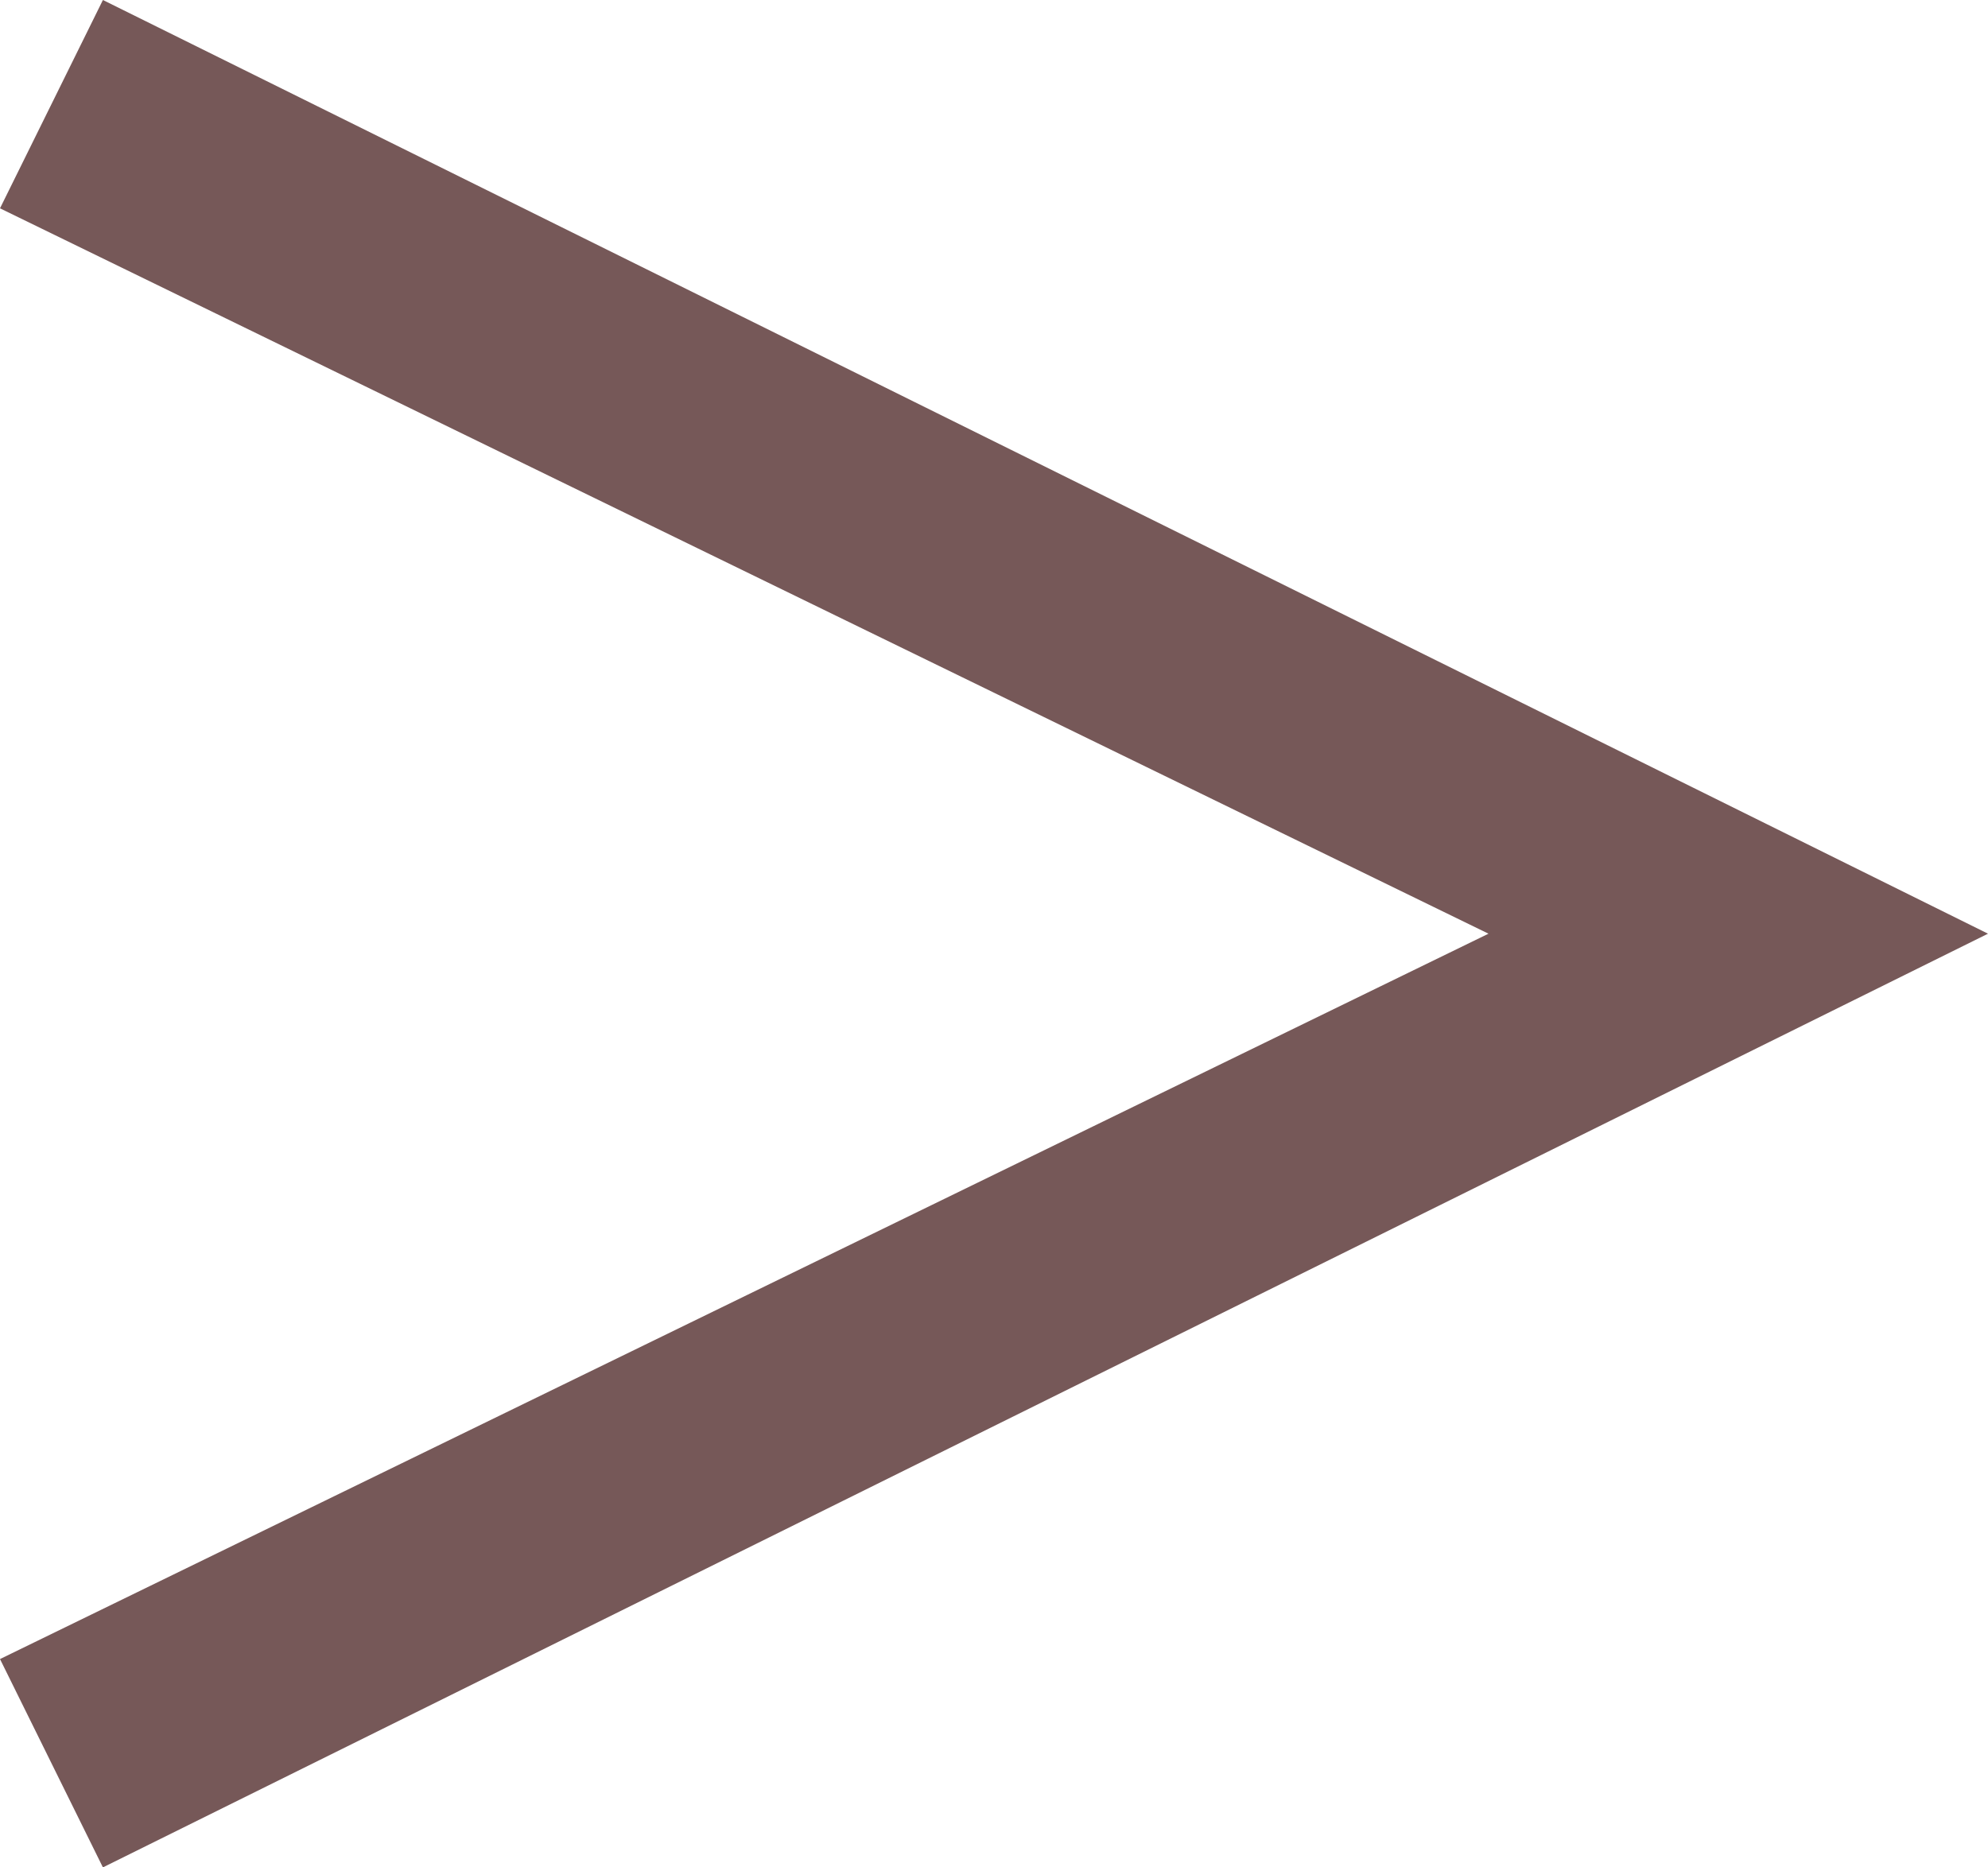 <svg xmlns="http://www.w3.org/2000/svg" width="15.84" height="14.88" viewBox="0 0 15.84 14.88">
  <path id="パス_22508" data-name="パス 22508" d="M3.08-.16,2.26-1.82,14.12-7.6,2.26-13.38l.82-1.66L18.1-7.6Z" transform="translate(-2.26 15.04)" fill="#765858"/>
</svg>
